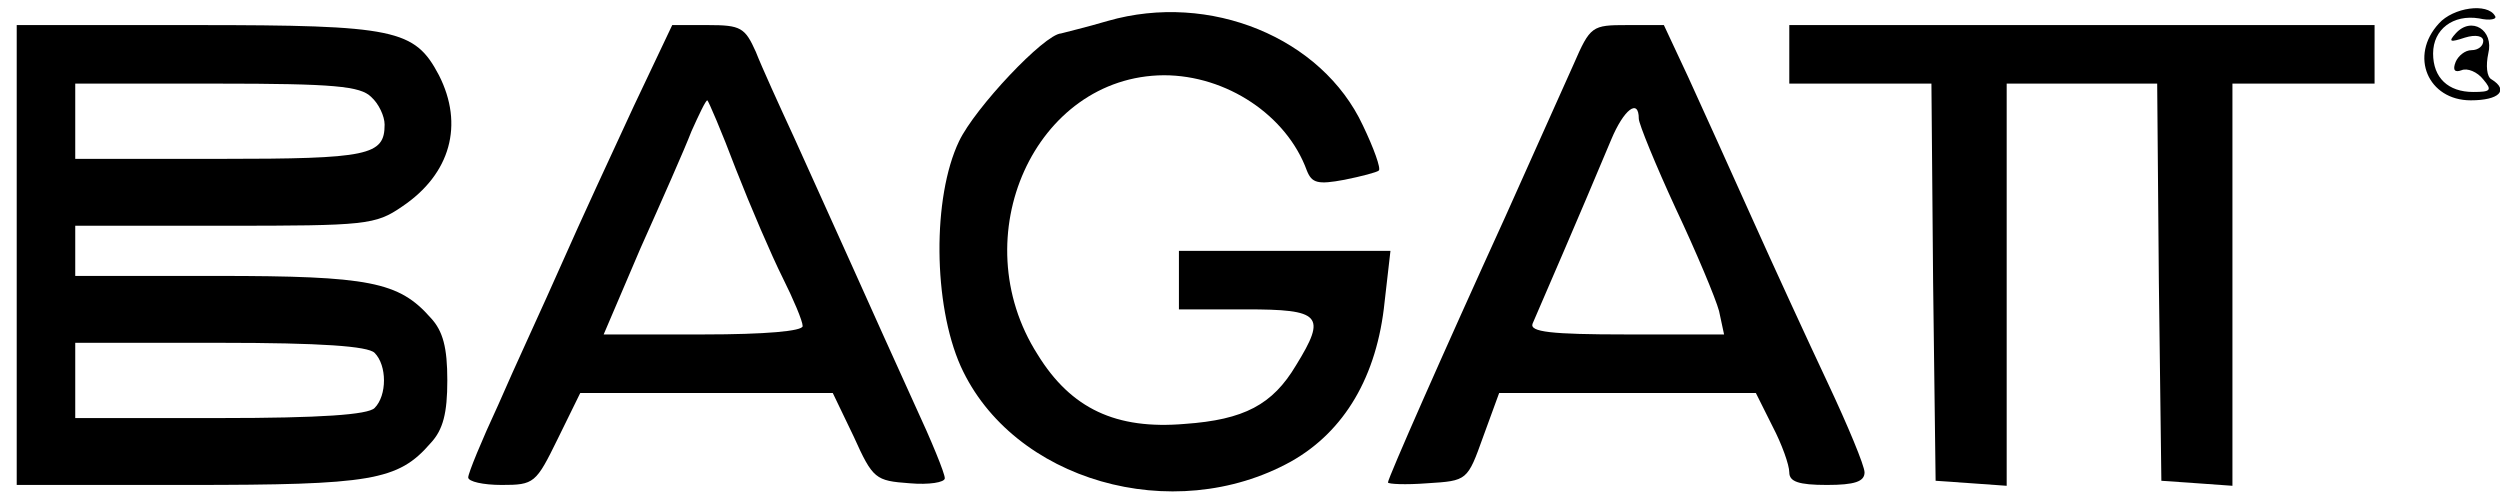 <svg width="600" height="121" viewBox="0 0 600 121" fill="none" xmlns="http://www.w3.org/2000/svg">
<g clip-path="url(#clip0_842_20)">
<path d="M265.885 5.017C260.467 6.622 255.25 7.826 254.648 8.027C250.634 8.227 233.979 25.886 230.166 33.913C223.744 47.358 223.945 73.043 230.567 87.893C243.009 115.385 281.537 126.421 309.831 110.769C322.674 103.545 330.5 90.301 332.306 72.442L333.711 60.201H308.226H282.942V67.224V74.248H298.995C317.056 74.248 318.46 75.652 311.035 87.692C305.417 97.124 298.594 100.736 284.347 101.739C267.892 103.144 257.056 98.127 249.029 85.084C230.969 56.789 248.427 18.261 279.33 18.06C294.38 18.06 308.828 27.692 313.644 40.937C314.848 43.947 316.253 44.348 322.674 43.144C326.688 42.341 330.5 41.338 330.902 40.937C331.504 40.535 329.698 35.519 327.089 30.1C317.256 9.03 290.367 -2.007 265.885 5.017Z" fill="black"/>
<path d="M585.348 5.619C578.124 13.445 582.739 24.08 592.973 24.08C599.796 24.08 602.204 21.672 597.99 19.063C596.786 18.461 596.585 15.652 597.187 12.843C598.592 7.224 593.174 3.813 589.361 8.027C587.555 10.033 587.957 10.234 591.569 9.03C594.177 8.227 595.983 8.629 595.983 9.833C595.983 11.037 594.779 12.04 593.174 12.04C591.569 12.04 589.963 13.445 589.361 14.849C588.559 16.856 589.161 17.458 590.766 16.856C592.171 16.254 594.579 17.257 595.983 19.063C598.191 21.672 597.789 22.073 593.575 22.073C587.555 22.073 583.943 18.662 583.943 12.843C583.943 7.023 588.759 3.411 594.98 4.415C597.589 5.017 599.395 4.615 598.793 3.813C596.987 0.602 588.759 1.806 585.348 5.619Z" fill="black"/>
<path d="M4.012 61.204V116.388H45.149C89.095 116.388 95.517 115.384 103.343 106.354C106.353 103.144 107.356 99.13 107.356 91.304C107.356 83.478 106.353 79.465 103.343 76.254C95.717 67.625 88.694 66.221 52.172 66.221H18.058V60.2V54.18H53.978C87.891 54.18 90.099 53.98 96.52 49.565C108.159 41.739 111.37 29.899 105.35 18.06C99.53 7.023 94.915 6.02 47.156 6.02H4.012V61.204ZM89.095 23.277C90.901 24.883 92.306 27.893 92.306 29.899C92.306 37.324 88.493 38.127 52.774 38.127H18.058V29.097V20.067H51.972C80.266 20.067 86.487 20.669 89.095 23.277ZM89.898 84.682C92.908 87.692 92.908 94.916 89.898 97.926C88.293 99.531 77.055 100.334 52.774 100.334H18.058V91.304V82.274H52.774C77.055 82.274 88.293 83.077 89.898 84.682Z" fill="black"/>
<path d="M152.104 25.485C147.087 36.321 139.261 53.177 134.846 63.21C130.431 73.244 123.408 88.294 119.595 97.124C115.582 105.752 112.371 113.578 112.371 114.582C112.371 115.585 115.983 116.388 120.398 116.388C128.224 116.388 128.625 115.986 133.843 105.351L139.261 94.314H169.562H199.863L204.879 104.749C209.495 114.983 210.097 115.384 218.324 115.986C222.94 116.388 226.752 115.786 226.752 114.782C226.752 113.578 223.542 105.752 219.528 97.124C215.515 88.294 208.893 73.645 204.679 64.214C200.465 54.782 194.043 40.736 190.632 33.11C187.02 25.284 182.806 16.053 181.401 12.441C178.793 6.622 177.789 6.02 169.963 6.02H161.334L152.104 25.485ZM176.585 40.535C180.197 49.766 185.214 61.404 187.823 66.622C190.431 71.839 192.639 77.057 192.639 78.261C192.639 79.465 183.809 80.267 168.759 80.267H144.879L153.709 59.598C158.726 48.361 164.344 35.719 165.95 31.505C167.756 27.491 169.361 24.08 169.762 24.08C169.963 24.08 173.174 31.505 176.585 40.535Z" fill="black"/>
<path d="M377.658 15.451C375.25 20.869 367.825 37.324 361.203 52.174C346.554 84.281 333.109 114.782 333.109 115.786C333.109 116.187 337.323 116.388 342.541 115.986C352.173 115.384 352.173 115.384 355.986 104.749L359.798 94.314H390.501H421.404L425.417 102.341C427.624 106.555 429.43 111.572 429.43 113.378C429.43 115.585 431.638 116.388 438.461 116.388C445.083 116.388 447.491 115.585 447.491 113.378C447.491 111.772 443.477 102.14 438.661 91.906C433.845 81.672 425.618 63.812 420.4 52.174C415.183 40.535 408.36 25.485 405.15 18.461L399.33 6.02H390.501C382.073 6.02 381.671 6.22 377.658 15.451ZM393.31 28.495C393.31 29.699 397.323 39.532 402.139 49.966C407.156 60.602 411.772 71.638 412.574 74.649L413.778 80.267H390.3C372.24 80.267 367.022 79.665 367.825 77.659C379.464 50.769 384.079 39.732 386.688 33.511C389.698 26.287 393.31 23.478 393.31 28.495Z" fill="black"/>
<path d="M429.43 13.044V20.067H446.487H463.543L463.945 67.626L464.547 115.385L473.176 115.987L481.604 116.589V68.428V20.067H499.664H517.724L518.125 67.626L518.727 115.385L527.356 115.987L535.784 116.589V68.428V20.067H552.841H569.898V13.044V6.02H499.664H429.43V13.044Z" fill="black"/>
</g>
<defs>
<clipPath id="clip0_842_20">
<rect width="600" height="120.401" fill="white"/>
</clipPath>
</defs>
</svg>
